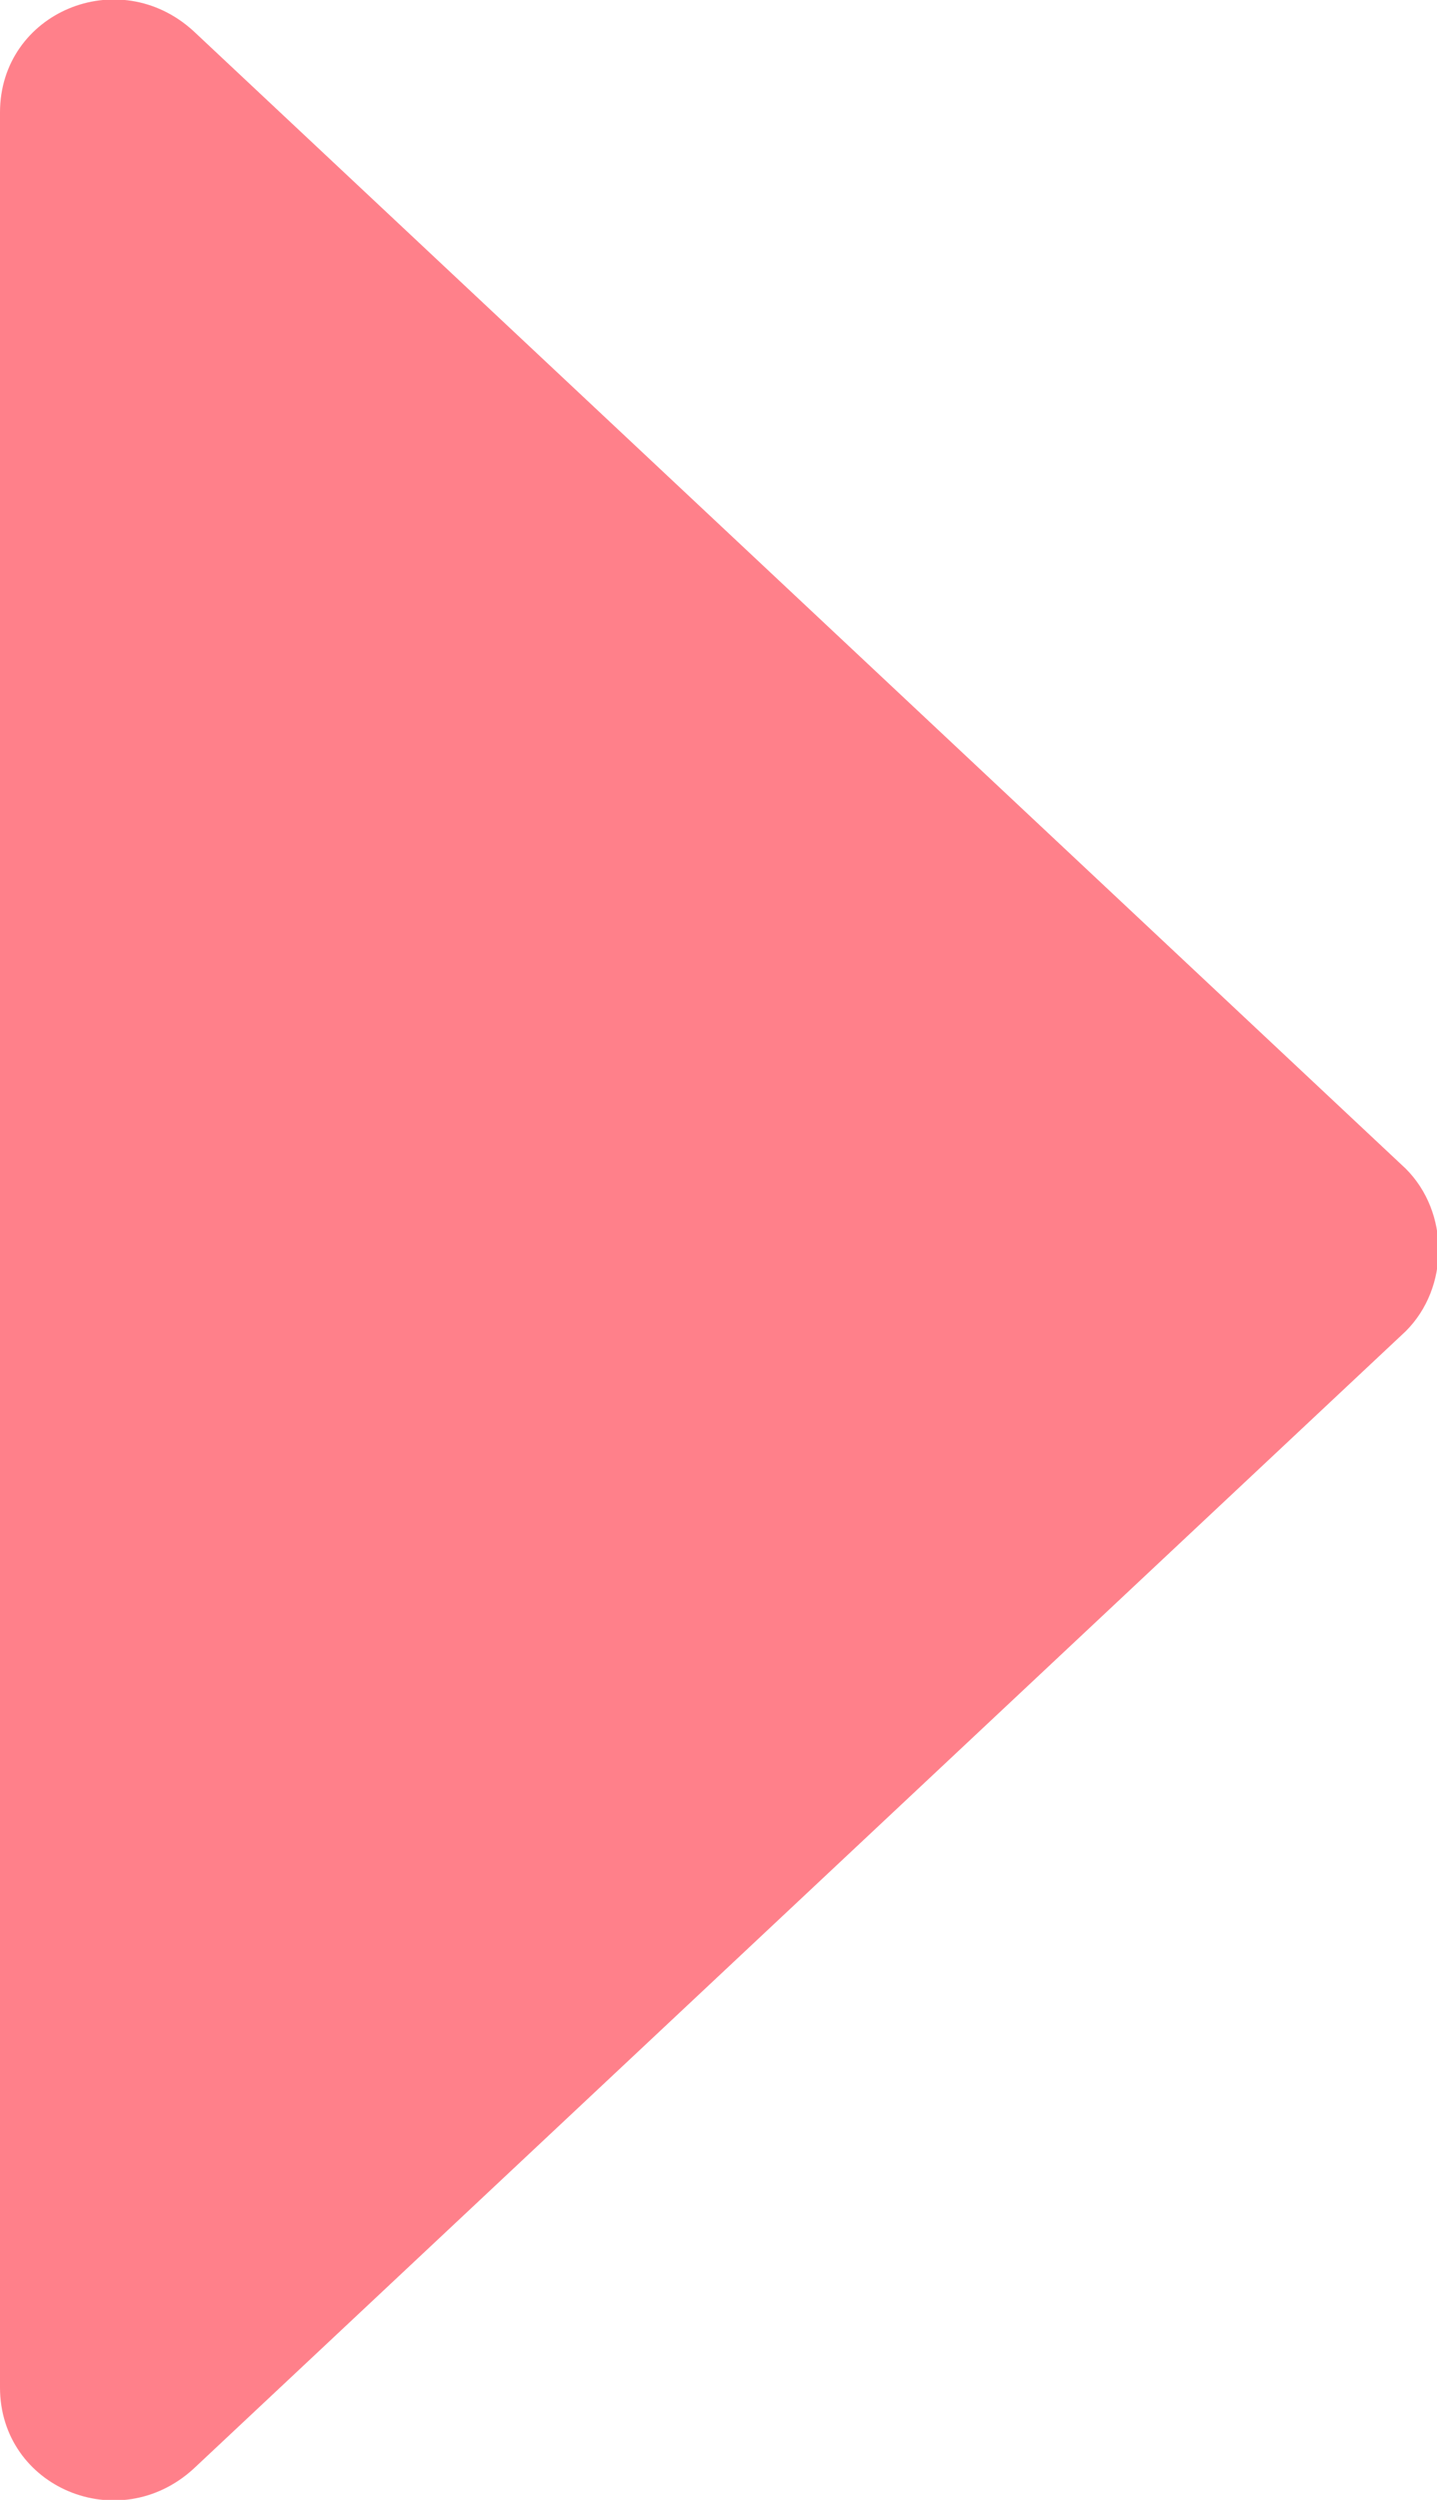 <?xml version="1.0" encoding="utf-8"?>
<!-- Generator: Adobe Illustrator 17.1.0, SVG Export Plug-In . SVG Version: 6.00 Build 0)  -->
<!DOCTYPE svg PUBLIC "-//W3C//DTD SVG 1.1//EN" "http://www.w3.org/Graphics/SVG/1.1/DTD/svg11.dtd">
<svg version="1.1" id="圖層_1" xmlns="http://www.w3.org/2000/svg" xmlns:xlink="http://www.w3.org/1999/xlink" x="0px" y="0px"
	 viewBox="0 0 23 40" enable-background="new 0 0 23 40" xml:space="preserve">
<path fill="#FF808A" d="M0,1.8v36.4c0,1.6,1.9,2.4,3.1,1.3l19.4-18.2c0.7-0.7,0.7-1.9,0-2.6L3.1,0.5C1.9-0.6,0,0.2,0,1.8z"/>
</svg>
